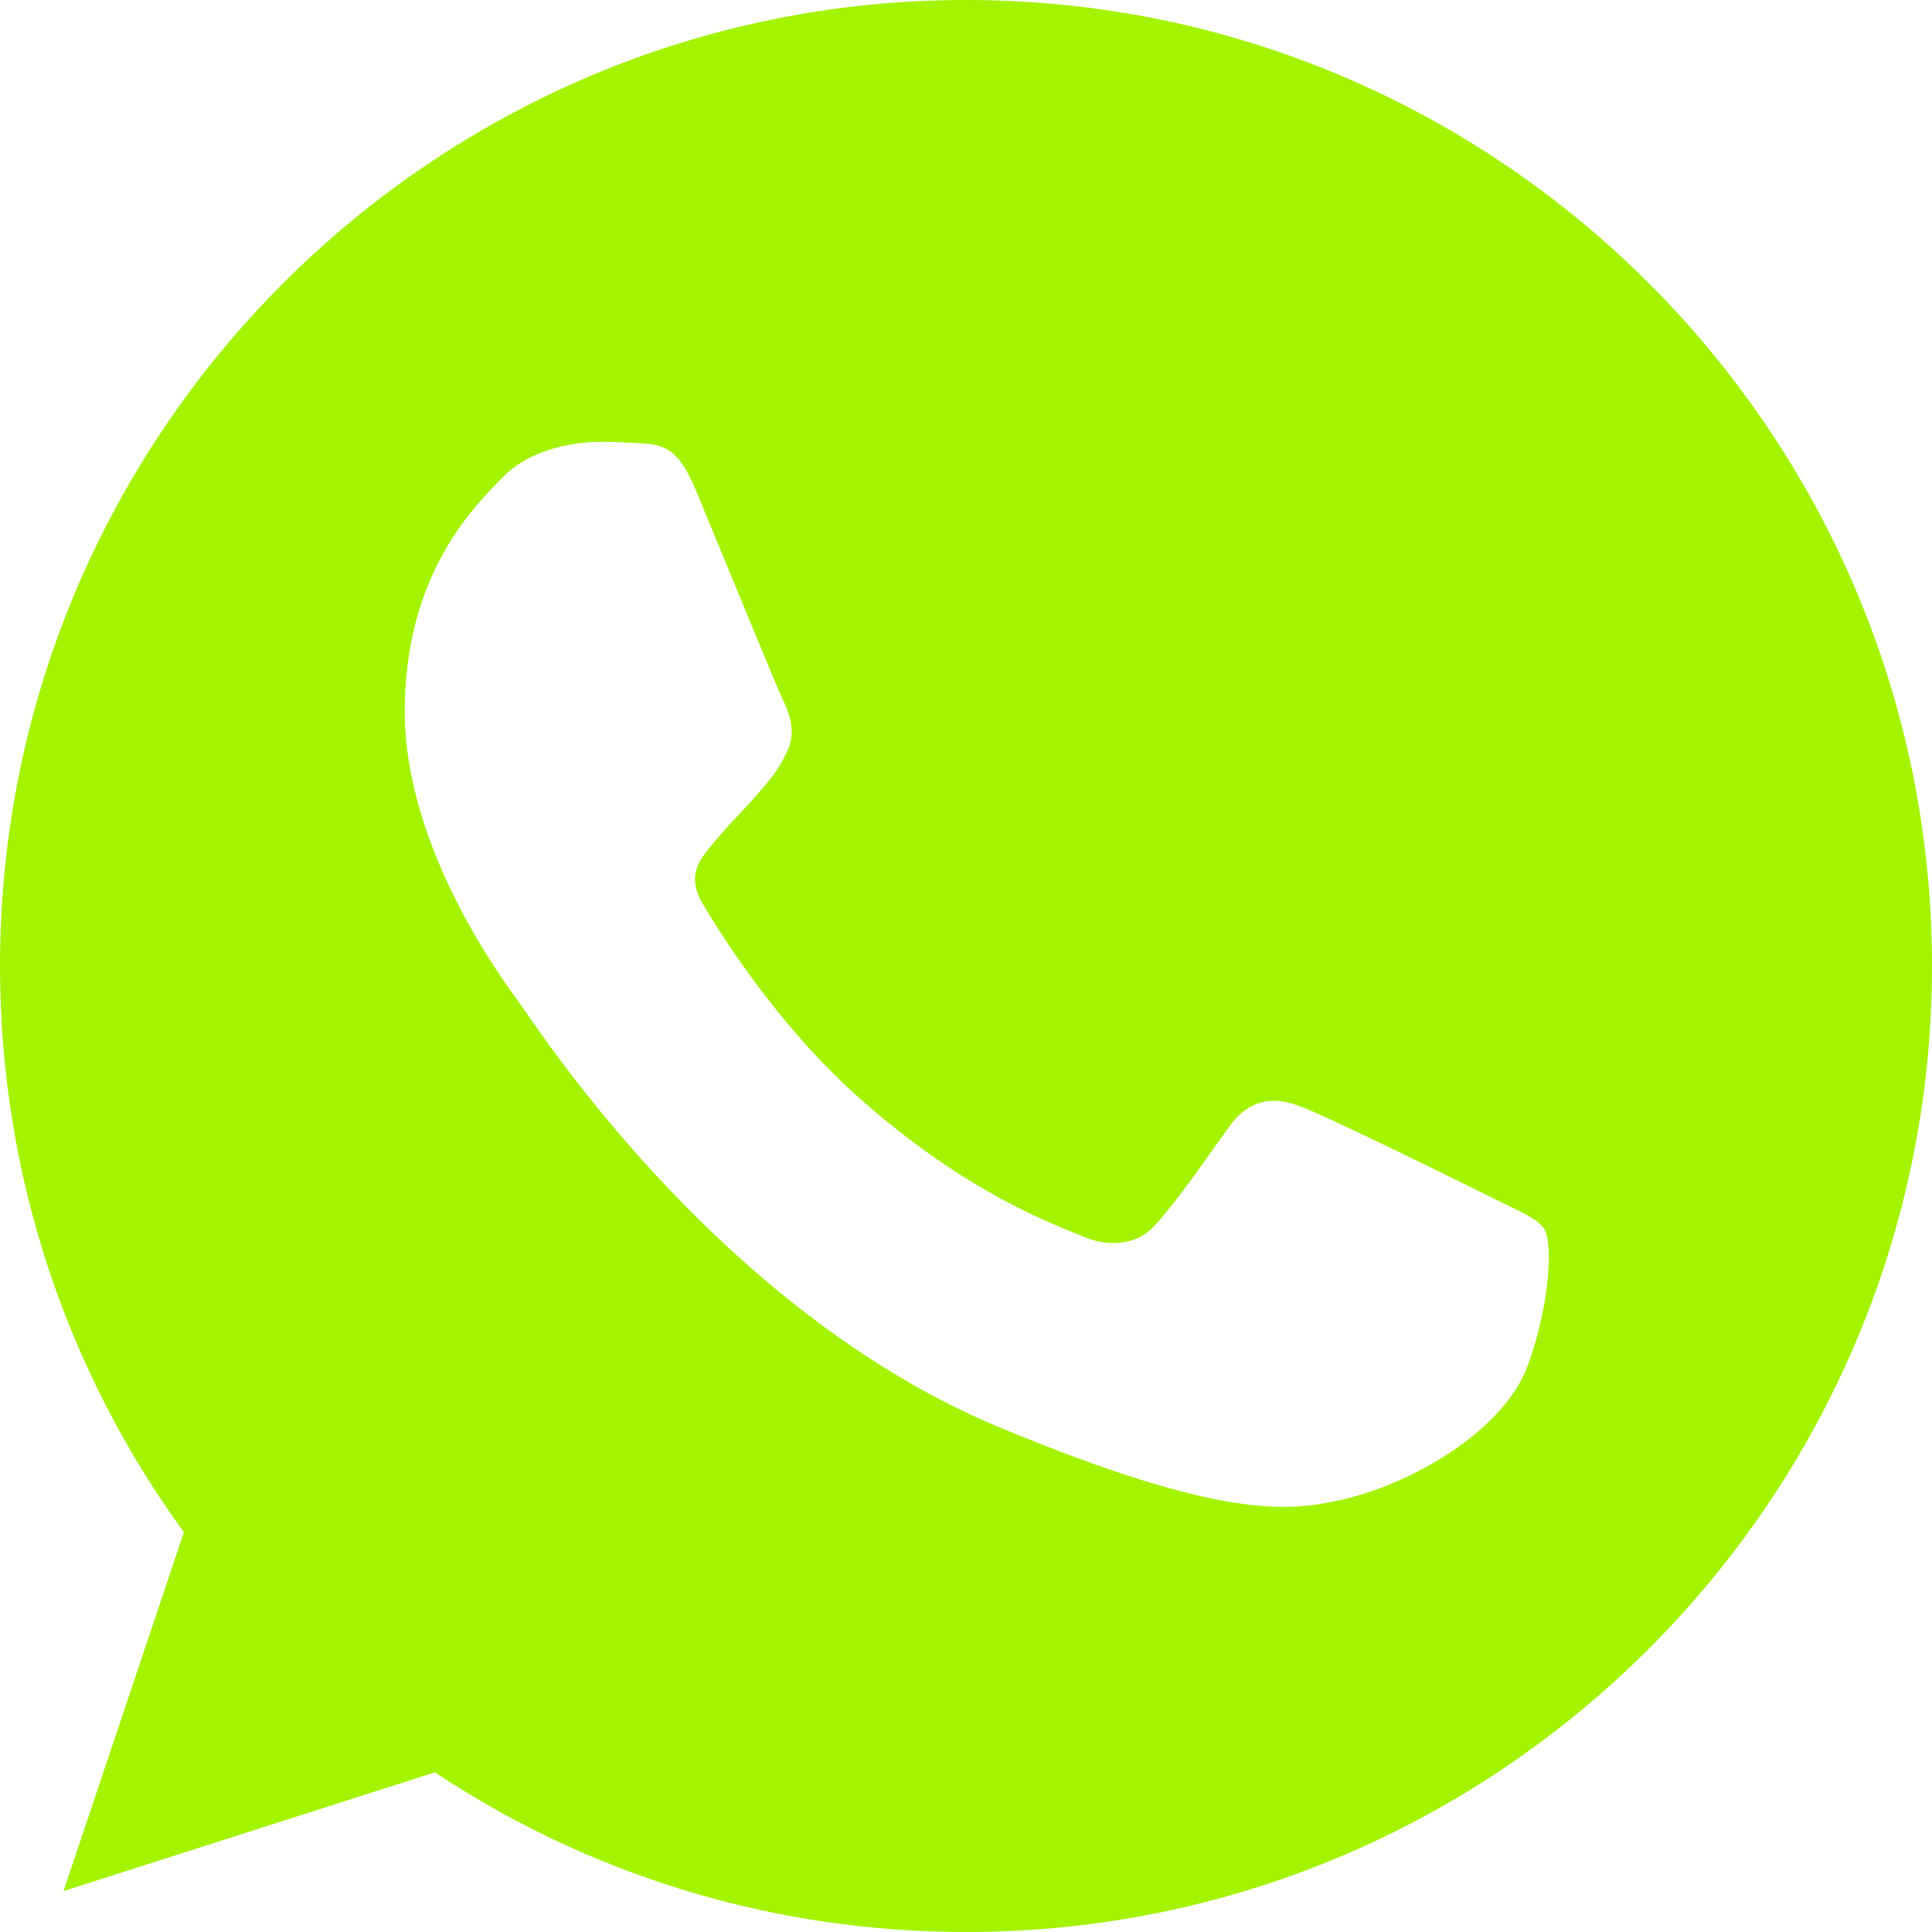 <?xml version="1.0" encoding="UTF-8"?> <svg xmlns="http://www.w3.org/2000/svg" width="60" height="60" viewBox="0 0 60 60" fill="none"><path d="M30.008 0H29.992C13.451 0 0 13.455 0 30C0 36.562 2.115 42.645 5.711 47.584L1.972 58.729L13.504 55.042C18.247 58.185 23.906 60 30.008 60C46.549 60 60 46.541 60 30C60 13.459 46.549 0 30.008 0ZM47.464 42.364C46.74 44.407 43.867 46.102 41.576 46.597C40.009 46.931 37.961 47.197 31.069 44.34C22.253 40.688 16.575 31.729 16.133 31.148C15.709 30.566 12.57 26.404 12.57 22.099C12.57 17.794 14.756 15.697 15.637 14.797C16.361 14.059 17.558 13.721 18.705 13.721C19.076 13.721 19.41 13.74 19.71 13.755C20.591 13.793 21.034 13.845 21.615 15.236C22.339 16.98 24.101 21.285 24.311 21.727C24.525 22.17 24.739 22.77 24.439 23.351C24.157 23.951 23.91 24.218 23.468 24.727C23.025 25.238 22.605 25.628 22.163 26.175C21.758 26.651 21.3 27.161 21.81 28.043C22.32 28.905 24.082 31.781 26.677 34.091C30.026 37.072 32.741 38.025 33.712 38.43C34.436 38.73 35.299 38.659 35.828 38.096C36.499 37.373 37.328 36.172 38.171 34.991C38.771 34.144 39.529 34.039 40.324 34.339C41.134 34.62 45.42 36.739 46.301 37.178C47.182 37.62 47.764 37.83 47.977 38.201C48.188 38.572 48.188 40.316 47.464 42.364Z" fill="#A4F300"></path></svg> 